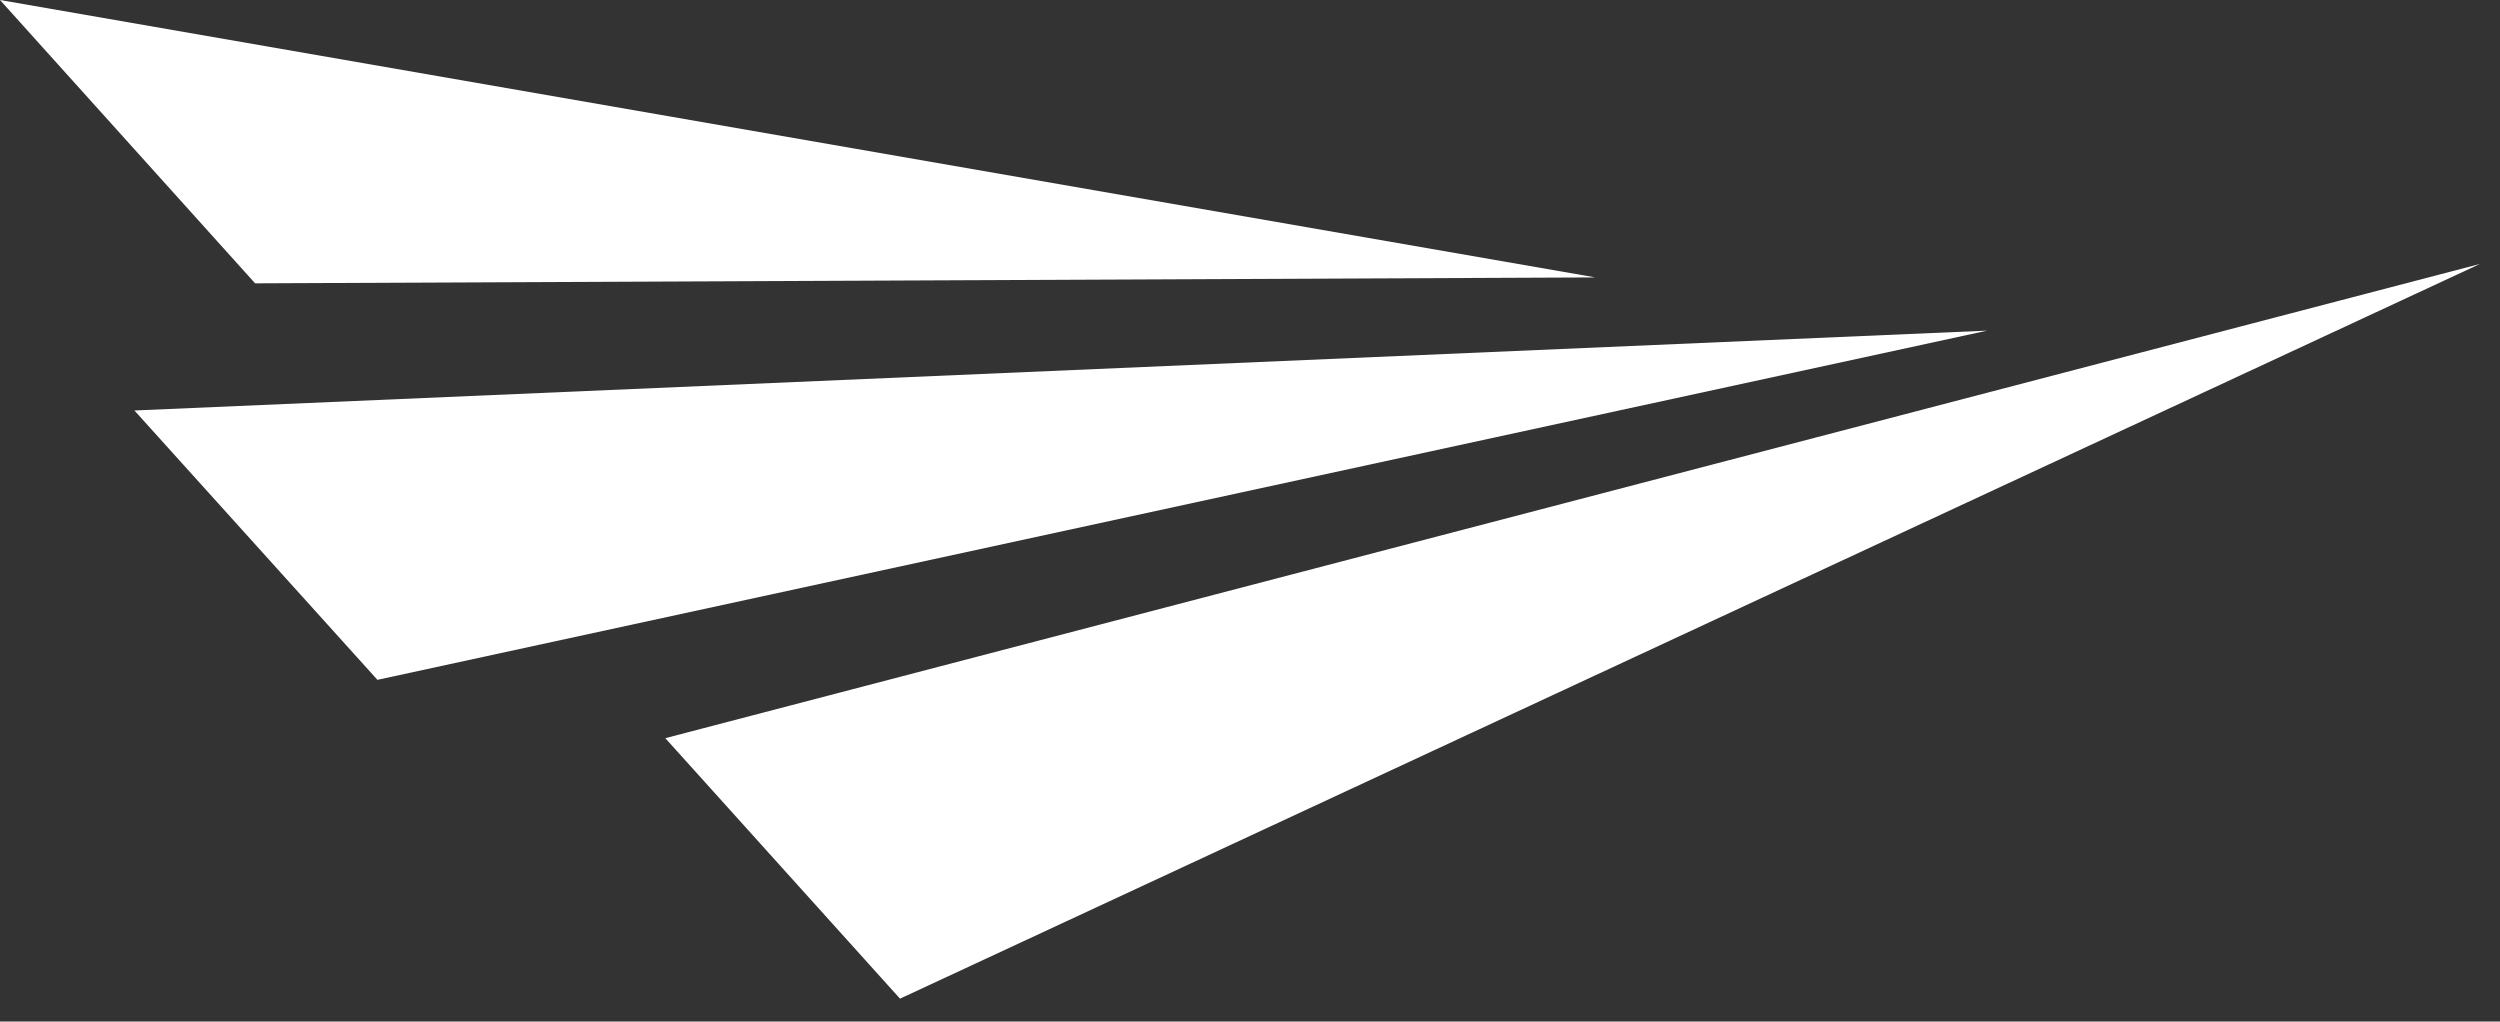 <?xml version="1.0" encoding="UTF-8"?>
<svg width="93px" height="38px" viewBox="0 0 93 38" version="1.1" xmlns="http://www.w3.org/2000/svg" xmlns:xlink="http://www.w3.org/1999/xlink">
    <rect x="0" y="0" width="93" height="38" fill="#333333" stroke="none"/>
    <!-- Generator: Sketch 50.2 (55047) - http://www.bohemiancoding.com/sketch -->
    <title>logo-white</title>
    <desc>Created with Sketch.</desc>
    <defs></defs>
    <g id="Page-1" stroke="none" stroke-width="1" fill="none" fill-rule="evenodd">
        <g id="logo-white" fill="#FFFFFF" fill-rule="nonzero">
            <polygon id="Shape" points="33.48 37.15 92.25 9.82 24.75 27.46 33.48 37.15"></polygon>
            <g id="Group">
                <polygon id="Shape" points="14.04 25.29 73.92 12.3 5 15.27 14.04 25.29"></polygon>
                <polygon id="Shape" points="9.49 10.54 59.35 10.32 0 0 9.49 10.54"></polygon>
            </g>
        </g>
    </g>
</svg>